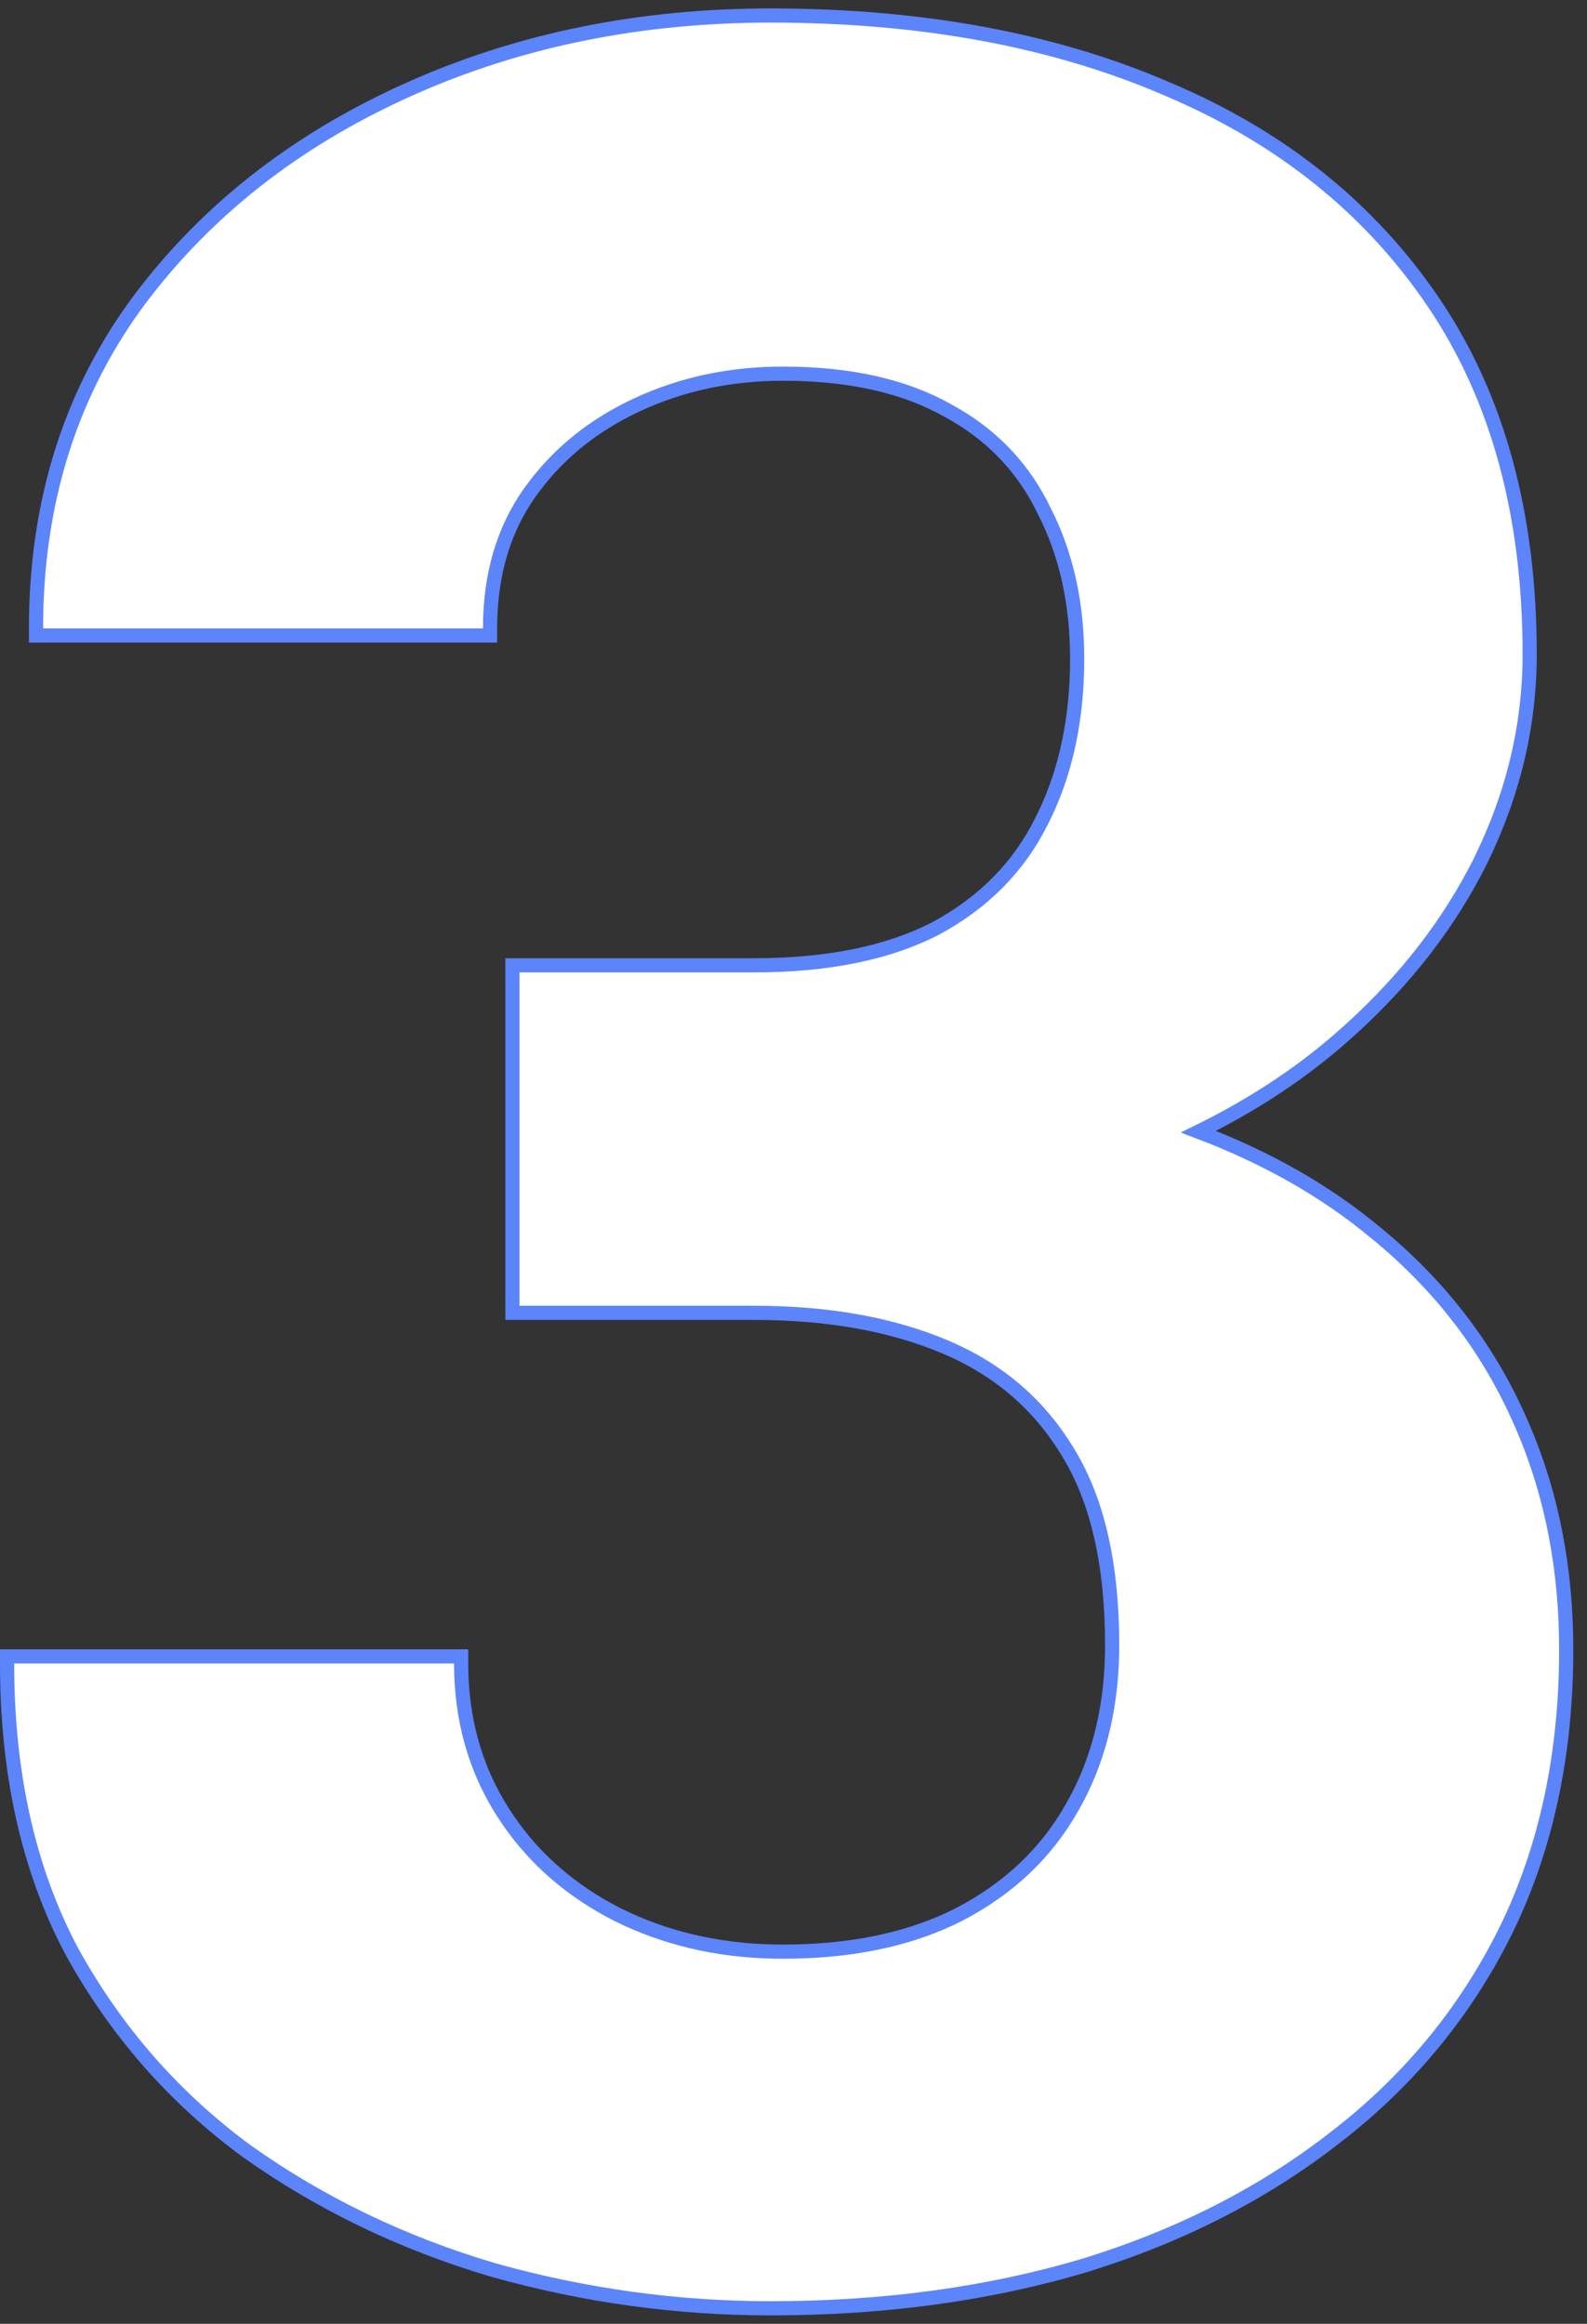 <svg width="112" height="164" viewBox="0 0 112 164" fill="none" xmlns="http://www.w3.org/2000/svg">
<rect x="0" y="0" width="112" height="164" fill="#333333" stroke="none"/>
<path d="M54.389 1.095C65.041 1.095 74.385 2.822 82.409 6.292H82.408C90.437 9.692 96.712 14.728 101.21 21.403C105.717 28.091 107.955 36.358 107.955 46.175C107.955 51.197 106.79 56.07 104.466 60.79L104.465 60.793C102.286 65.151 99.217 69.118 95.265 72.697L94.462 73.408C91.588 75.892 88.293 78.043 84.58 79.867C89.421 81.702 93.609 84.09 97.137 87.038H97.138C101.563 90.665 104.905 94.987 107.158 100.001L107.567 100.934C109.547 105.629 110.533 110.797 110.533 116.429C110.533 123.798 109.124 130.392 106.293 136.198L106.292 136.201C103.465 141.928 99.477 146.785 94.334 150.77L94.333 150.769C89.268 154.748 83.341 157.782 76.558 159.875L76.553 159.877C69.769 161.898 62.38 162.905 54.389 162.905C47.754 162.905 41.228 162.004 34.81 160.201L34.804 160.199C28.451 158.322 22.672 155.542 17.469 151.856L17.462 151.852C12.318 148.084 8.188 143.373 5.074 137.725L5.07 137.718C2.017 131.974 0.5 125.195 0.5 117.396V116.896H32.545V117.396C32.545 121.318 33.524 124.804 35.475 127.869L35.85 128.438C37.767 131.239 40.33 133.46 43.548 135.103L44.21 135.421C47.542 136.962 51.219 137.735 55.248 137.735C59.825 137.735 63.752 136.958 67.046 135.422L67.696 135.104C71.195 133.284 73.842 130.773 75.652 127.569L75.654 127.566L75.997 126.945C77.654 123.808 78.488 120.199 78.488 116.106C78.488 110.432 77.459 105.948 75.445 102.615L75.442 102.611C73.422 99.197 70.533 96.689 66.761 95.082C62.969 93.467 58.456 92.651 53.207 92.651H36.164V68.126H53.207C58.454 68.126 62.736 67.239 66.081 65.497C69.431 63.681 71.895 61.177 73.492 57.982L73.494 57.978L73.799 57.356C75.274 54.214 76.018 50.598 76.018 46.497C76.018 42.553 75.243 39.088 73.709 36.09L73.421 35.514C71.962 32.733 69.803 30.562 66.933 28.996L66.925 28.992C63.87 27.256 59.987 26.372 55.248 26.372C51.521 26.372 48.085 27.11 44.933 28.581C41.98 29.959 39.59 31.855 37.754 34.267L37.394 34.756C35.529 37.38 34.586 40.569 34.586 44.349V44.849H2.541V44.349C2.541 35.661 4.859 28.072 9.51 21.605L9.513 21.602L9.958 21.002C14.617 14.841 20.769 10.012 28.399 6.512L29.14 6.178C36.819 2.787 45.237 1.095 54.389 1.095Z" fill="white" stroke="#5C84FB"/>
</svg>
